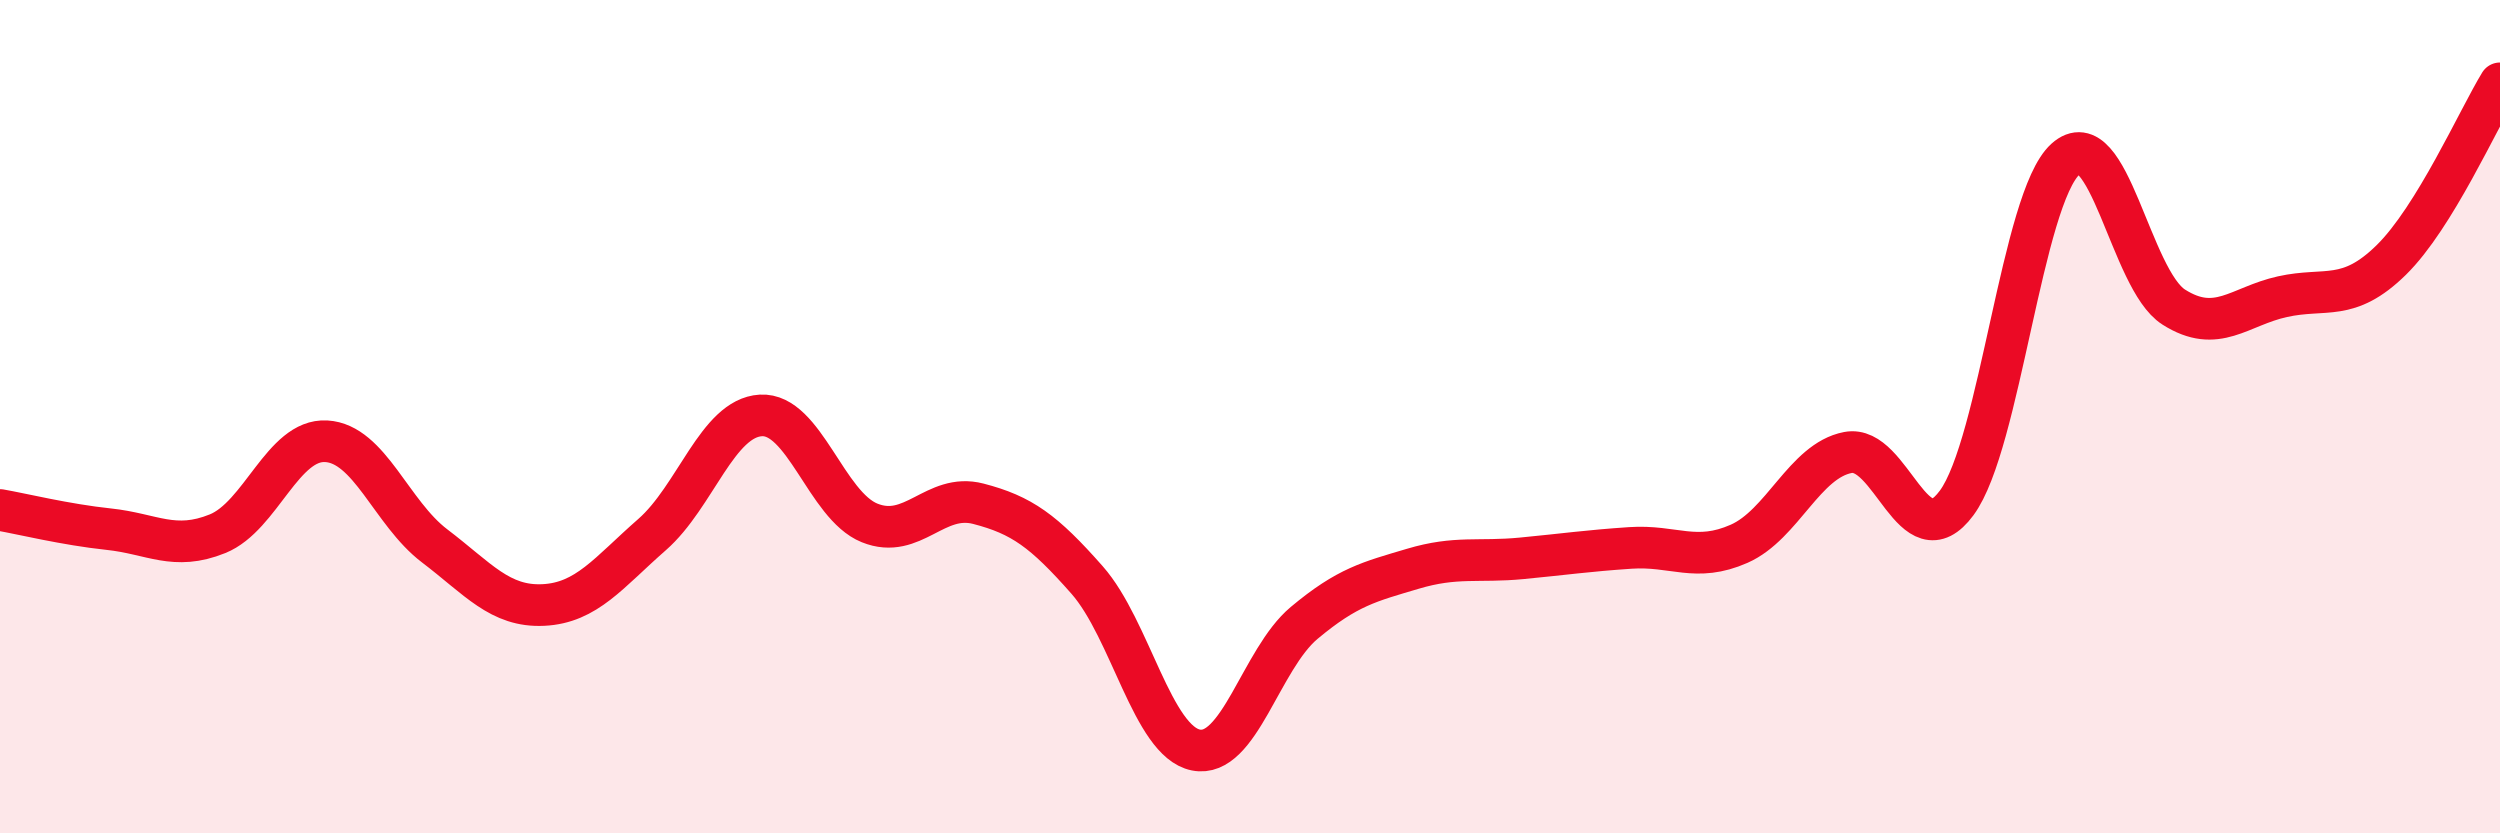 
    <svg width="60" height="20" viewBox="0 0 60 20" xmlns="http://www.w3.org/2000/svg">
      <path
        d="M 0,12.24 C 0.52,12.33 1.57,12.59 2.61,12.7 C 3.65,12.81 4.18,13.23 5.22,12.81 C 6.26,12.39 6.79,10.53 7.83,10.59 C 8.87,10.65 9.39,12.31 10.43,13.1 C 11.47,13.89 12,14.57 13.04,14.52 C 14.08,14.47 14.61,13.74 15.65,12.83 C 16.69,11.92 17.22,10.03 18.26,9.97 C 19.3,9.91 19.83,12.13 20.87,12.55 C 21.91,12.97 22.44,11.82 23.48,12.09 C 24.52,12.36 25.05,12.74 26.09,13.92 C 27.13,15.1 27.66,17.79 28.7,18 C 29.74,18.21 30.26,15.82 31.3,14.95 C 32.34,14.08 32.87,13.96 33.91,13.65 C 34.95,13.34 35.48,13.5 36.52,13.4 C 37.56,13.3 38.09,13.22 39.13,13.15 C 40.17,13.08 40.7,13.51 41.74,13.05 C 42.78,12.59 43.31,11.06 44.35,10.86 C 45.39,10.66 45.92,13.48 46.96,12.07 C 48,10.66 48.53,4.76 49.57,3.82 C 50.61,2.88 51.13,6.71 52.17,7.37 C 53.21,8.03 53.74,7.35 54.78,7.12 C 55.82,6.89 56.35,7.26 57.39,6.24 C 58.43,5.22 59.48,2.85 60,2L60 20L0 20Z"
        fill="#EB0A25"
        opacity="0.1"
        stroke-linecap="round"
        stroke-linejoin="round"
      />
      <path
        d="M 0,12.24 C 0.52,12.33 1.57,12.59 2.61,12.7 C 3.65,12.81 4.18,13.23 5.22,12.81 C 6.26,12.39 6.79,10.53 7.83,10.59 C 8.87,10.65 9.39,12.31 10.43,13.1 C 11.47,13.89 12,14.57 13.04,14.52 C 14.08,14.47 14.61,13.74 15.65,12.83 C 16.69,11.92 17.22,10.03 18.26,9.97 C 19.3,9.91 19.83,12.13 20.87,12.55 C 21.91,12.97 22.44,11.82 23.48,12.09 C 24.52,12.36 25.05,12.74 26.09,13.92 C 27.13,15.1 27.66,17.79 28.7,18 C 29.74,18.21 30.26,15.82 31.3,14.95 C 32.34,14.08 32.87,13.96 33.91,13.65 C 34.95,13.34 35.48,13.5 36.52,13.4 C 37.56,13.3 38.09,13.22 39.13,13.15 C 40.17,13.08 40.7,13.51 41.74,13.05 C 42.78,12.59 43.31,11.06 44.35,10.86 C 45.39,10.66 45.92,13.48 46.96,12.07 C 48,10.66 48.53,4.76 49.57,3.82 C 50.61,2.88 51.13,6.71 52.17,7.37 C 53.21,8.03 53.74,7.35 54.78,7.12 C 55.82,6.89 56.35,7.26 57.39,6.24 C 58.43,5.22 59.48,2.85 60,2"
        stroke="#EB0A25"
        stroke-width="1"
        fill="none"
        stroke-linecap="round"
        stroke-linejoin="round"
      />
    </svg>
  